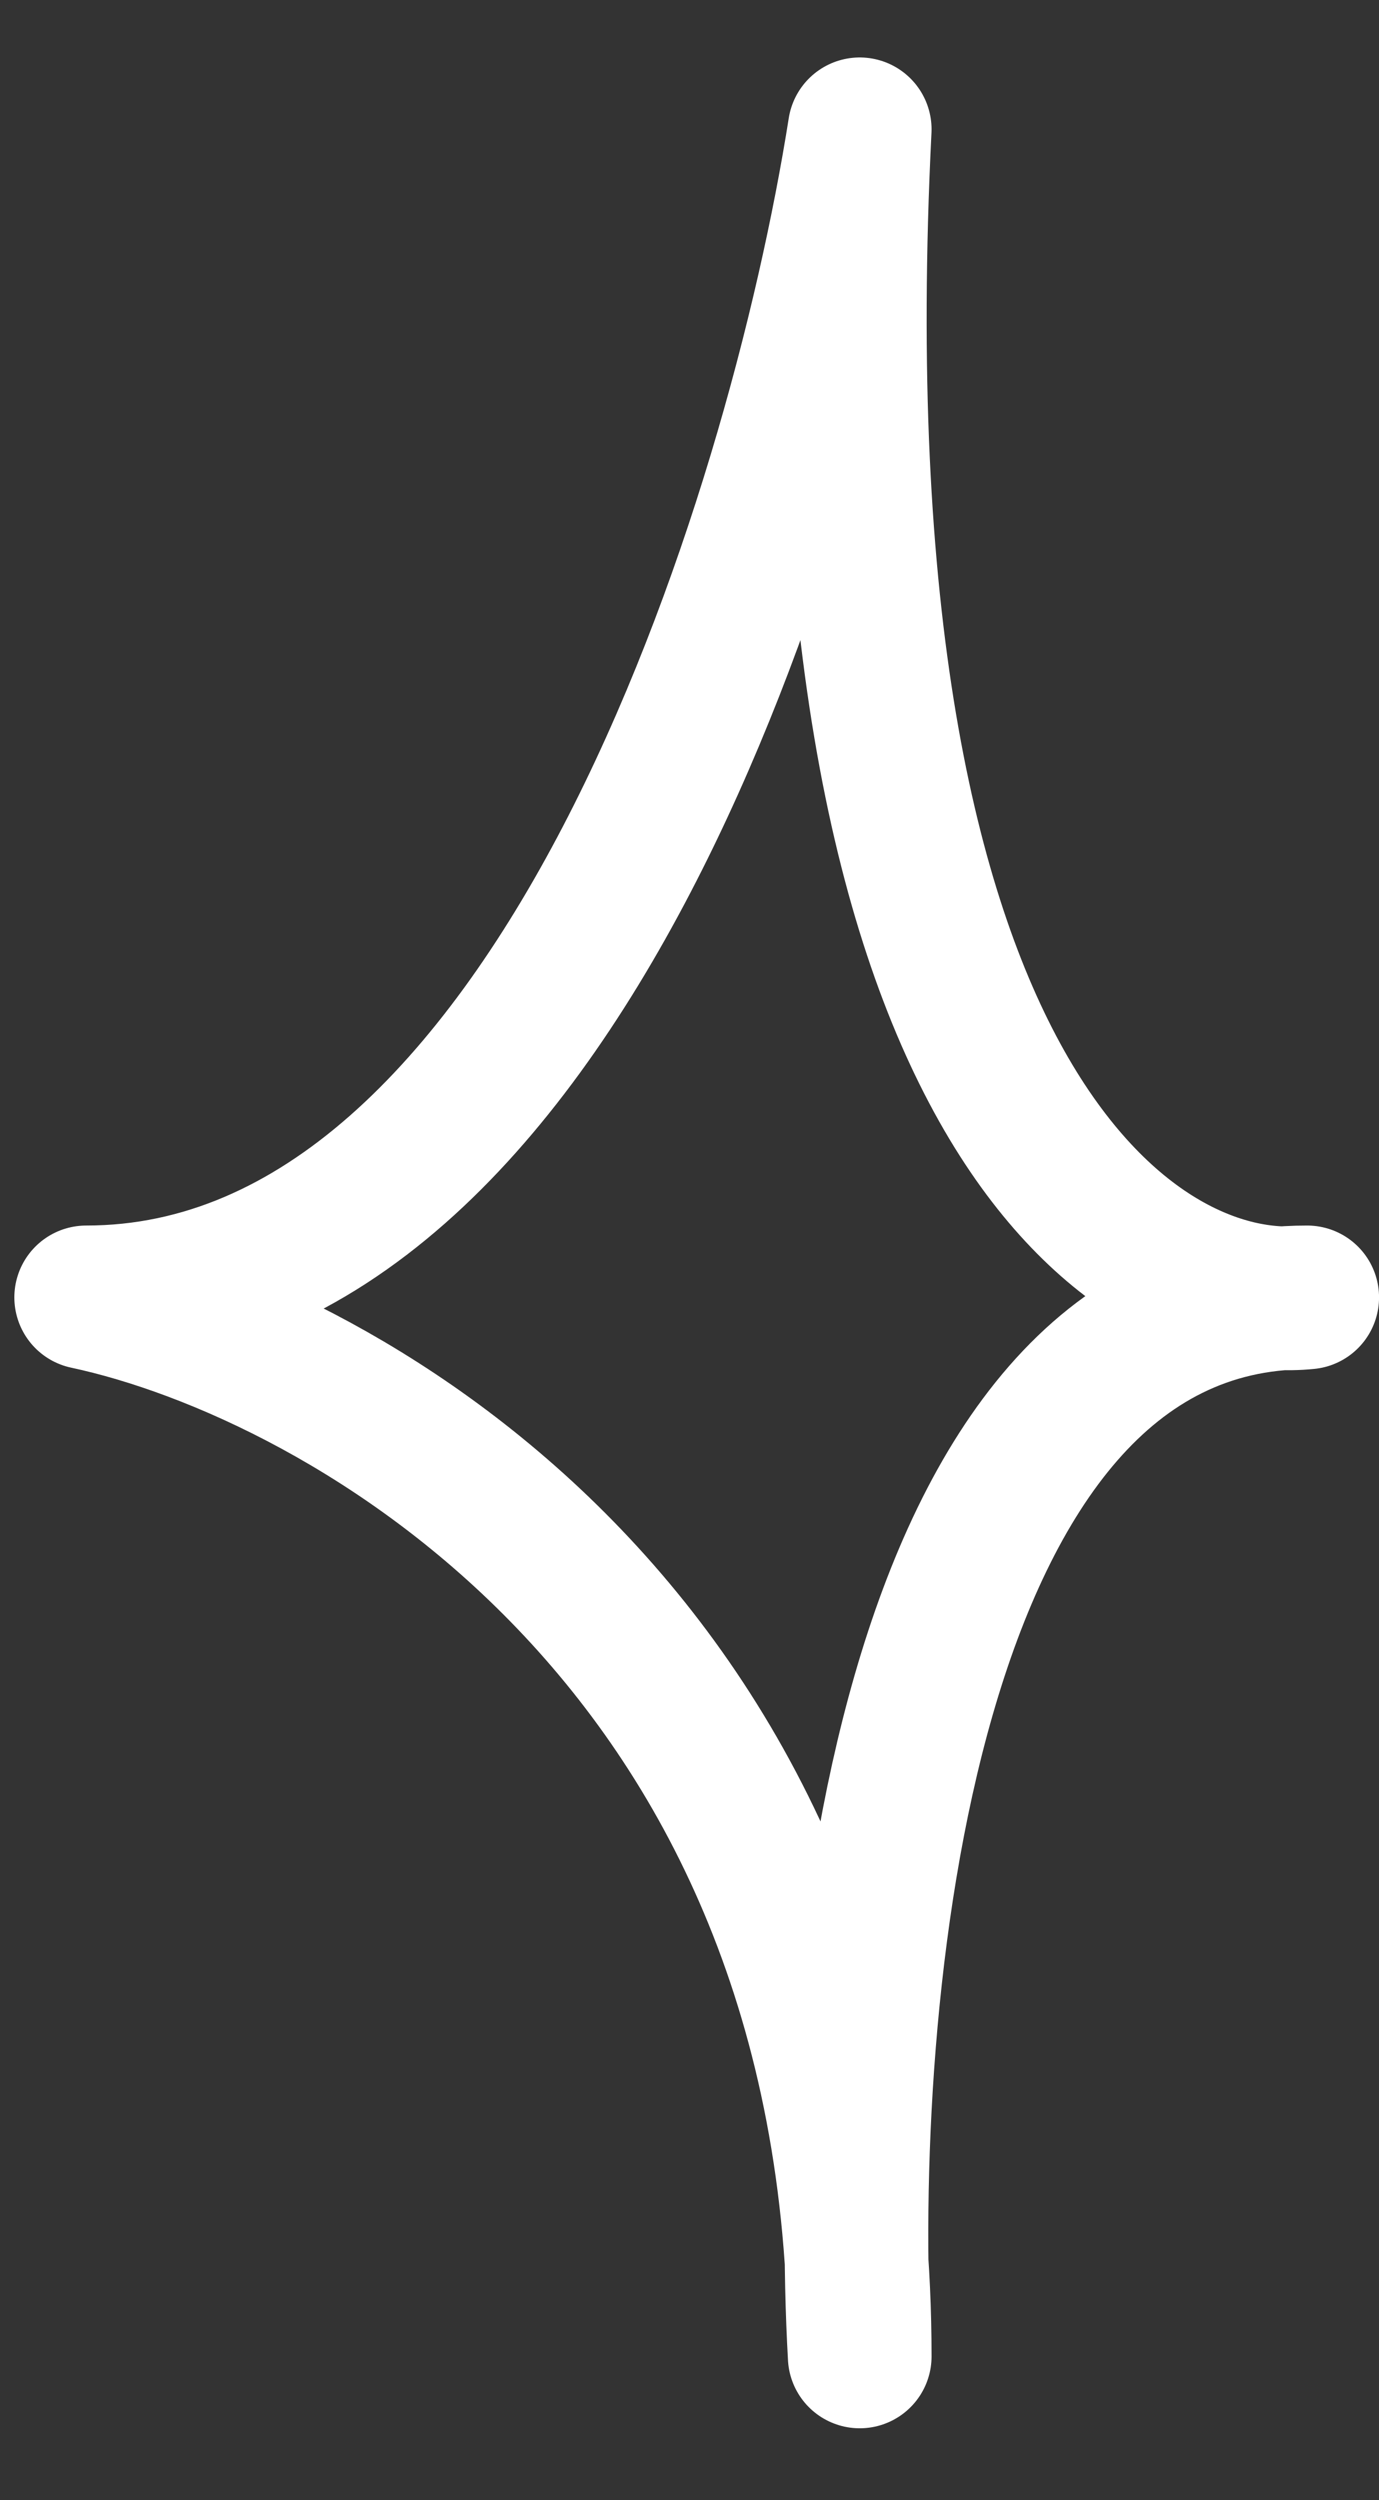 <?xml version="1.0" encoding="UTF-8"?> <svg xmlns="http://www.w3.org/2000/svg" width="16" height="29" viewBox="0 0 16 29" fill="none"><rect x="0" y="0" width="16" height="29" fill="#333333" stroke="none"/><path d="M9.975 1.5C9.263 6.016 6.471 15.049 1 15.049C3.992 15.688 9.975 19.04 9.975 27.333C9.744 23.238 10.458 15.049 15.167 15.049C13.2 15.25 9.409 12.821 9.975 1.5Z" stroke="white" stroke-width="1.667" stroke-linejoin="round"></path></svg> 